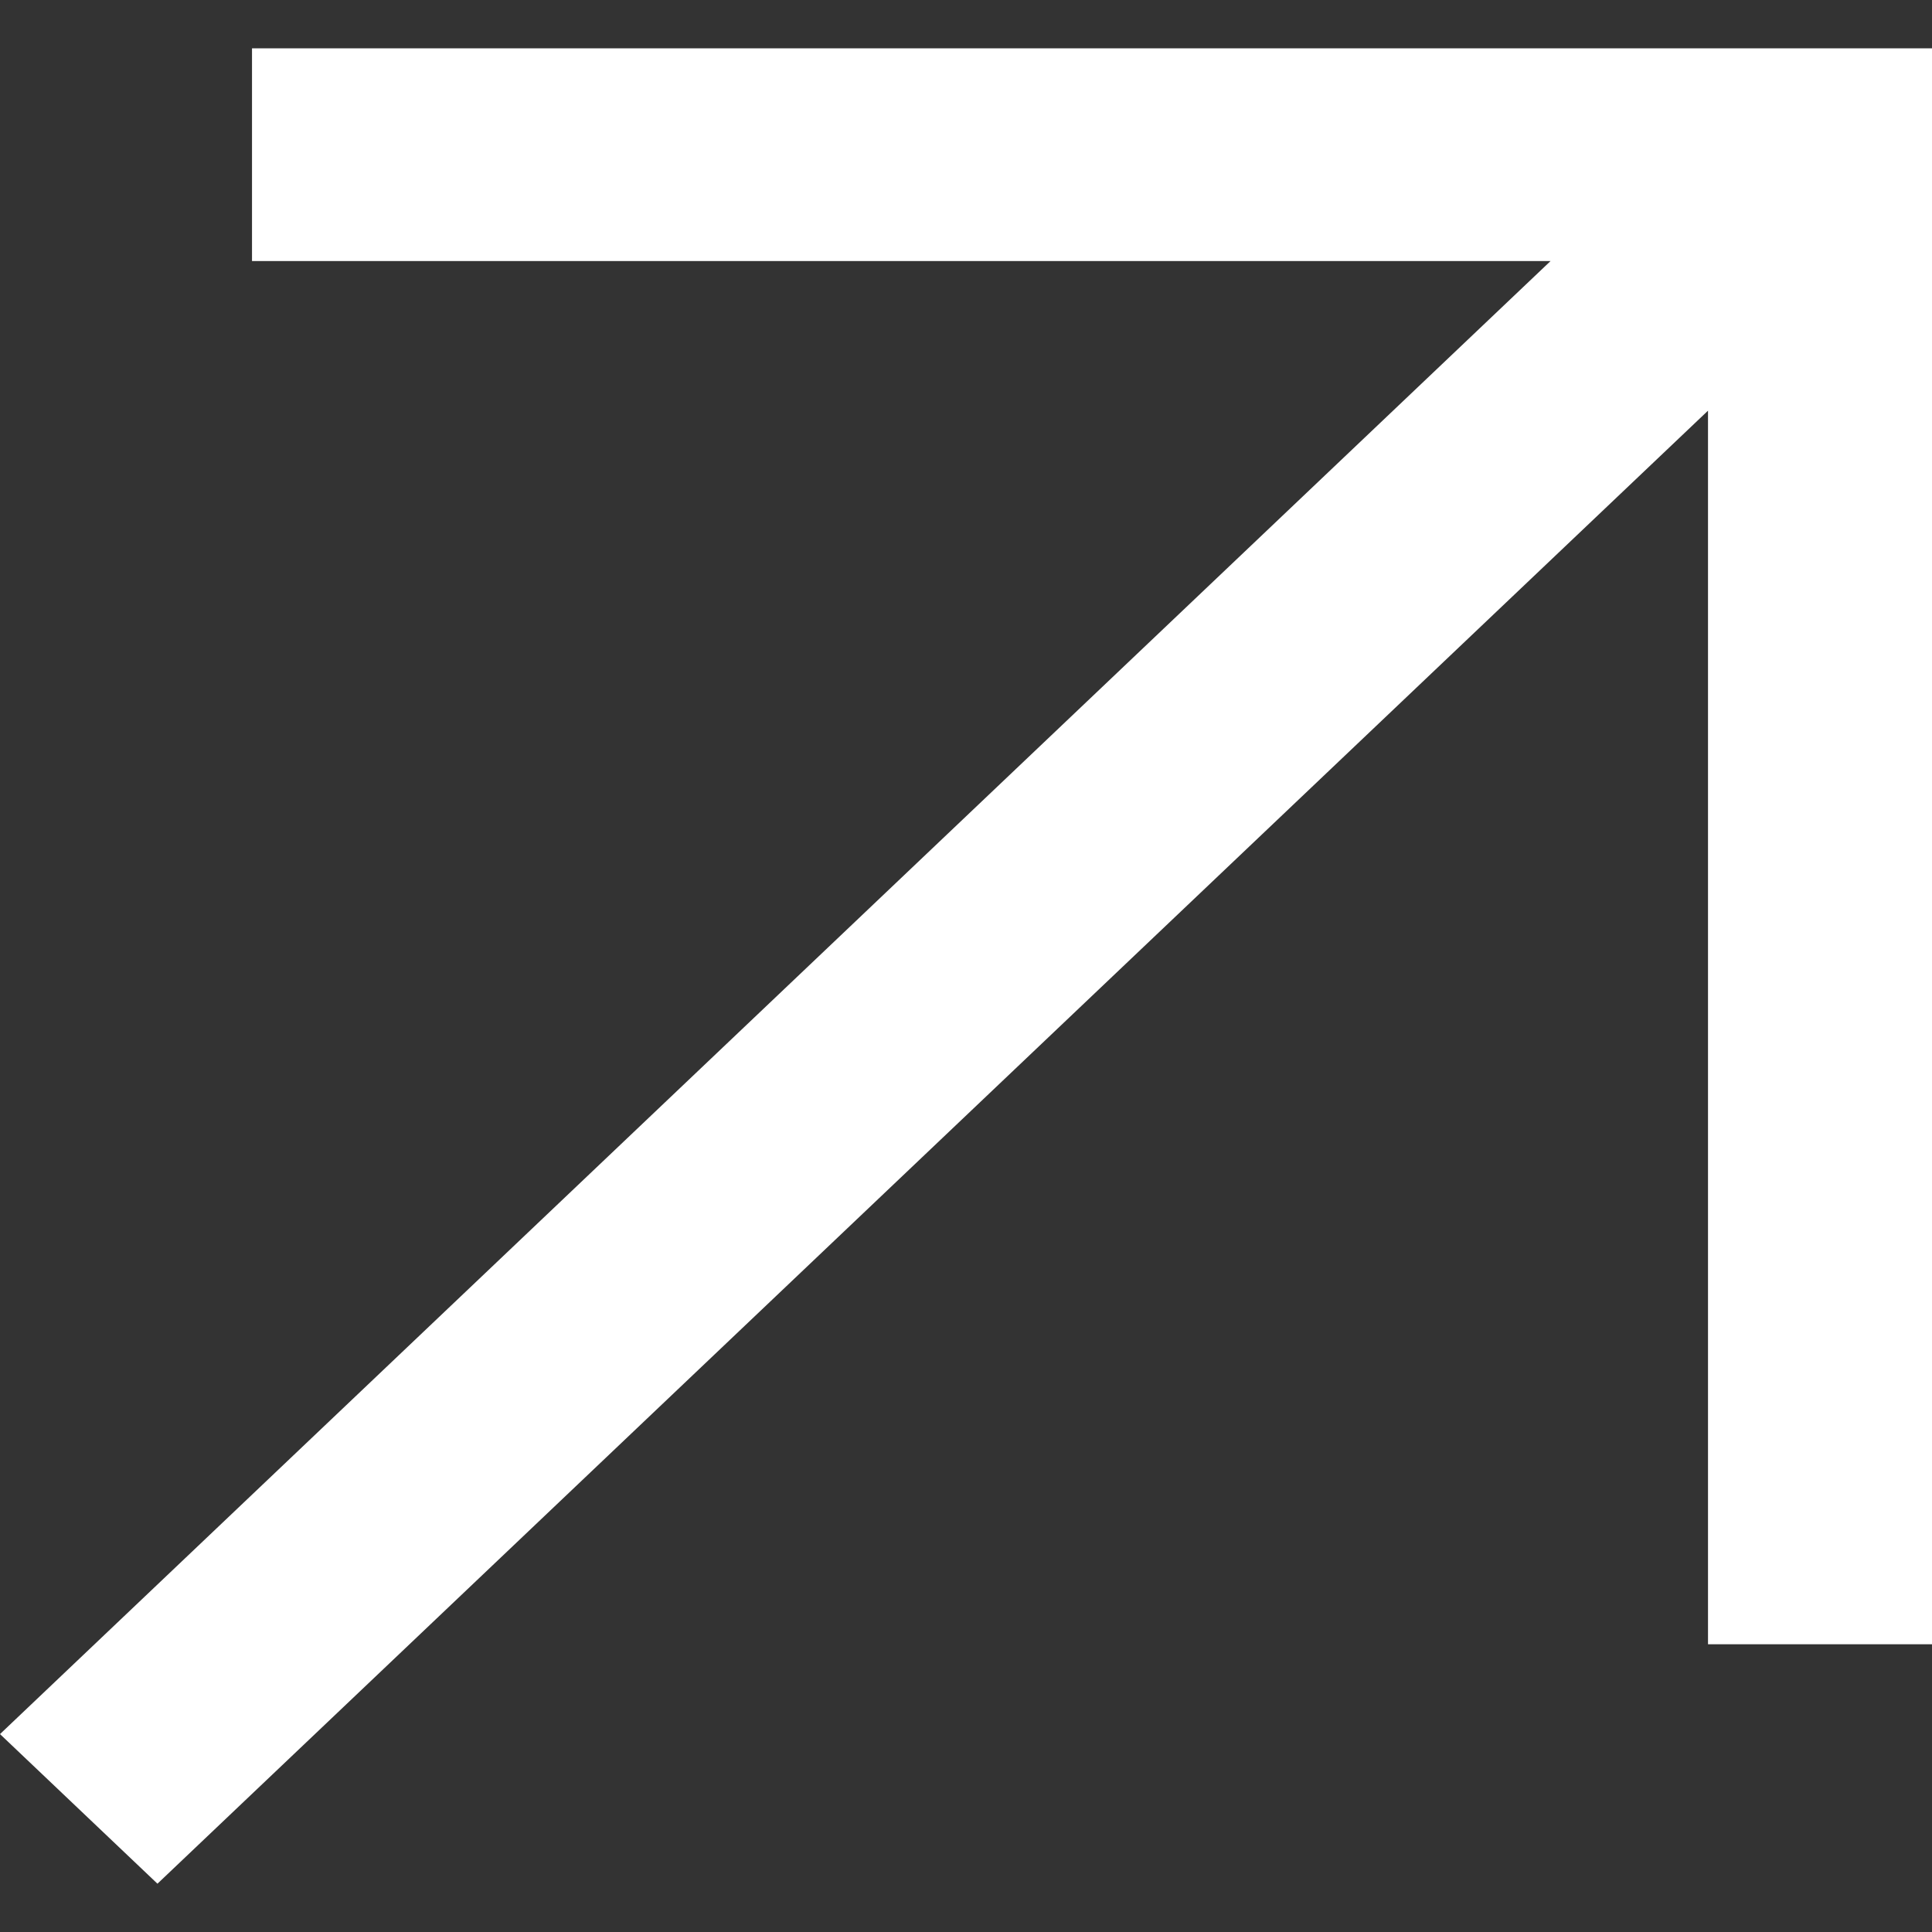 <svg width="16" height="16" viewBox="0 0 16 16" fill="none" xmlns="http://www.w3.org/2000/svg">
<rect x="0" y="0" width="16" height="16" fill="#333333" stroke="none"/>
<path d="M2.087 0.4V2.162H12.841L0 14.361L1.304 15.6L14.145 3.401V13.617H16V0.4H2.087Z" fill="white"/>
</svg>
